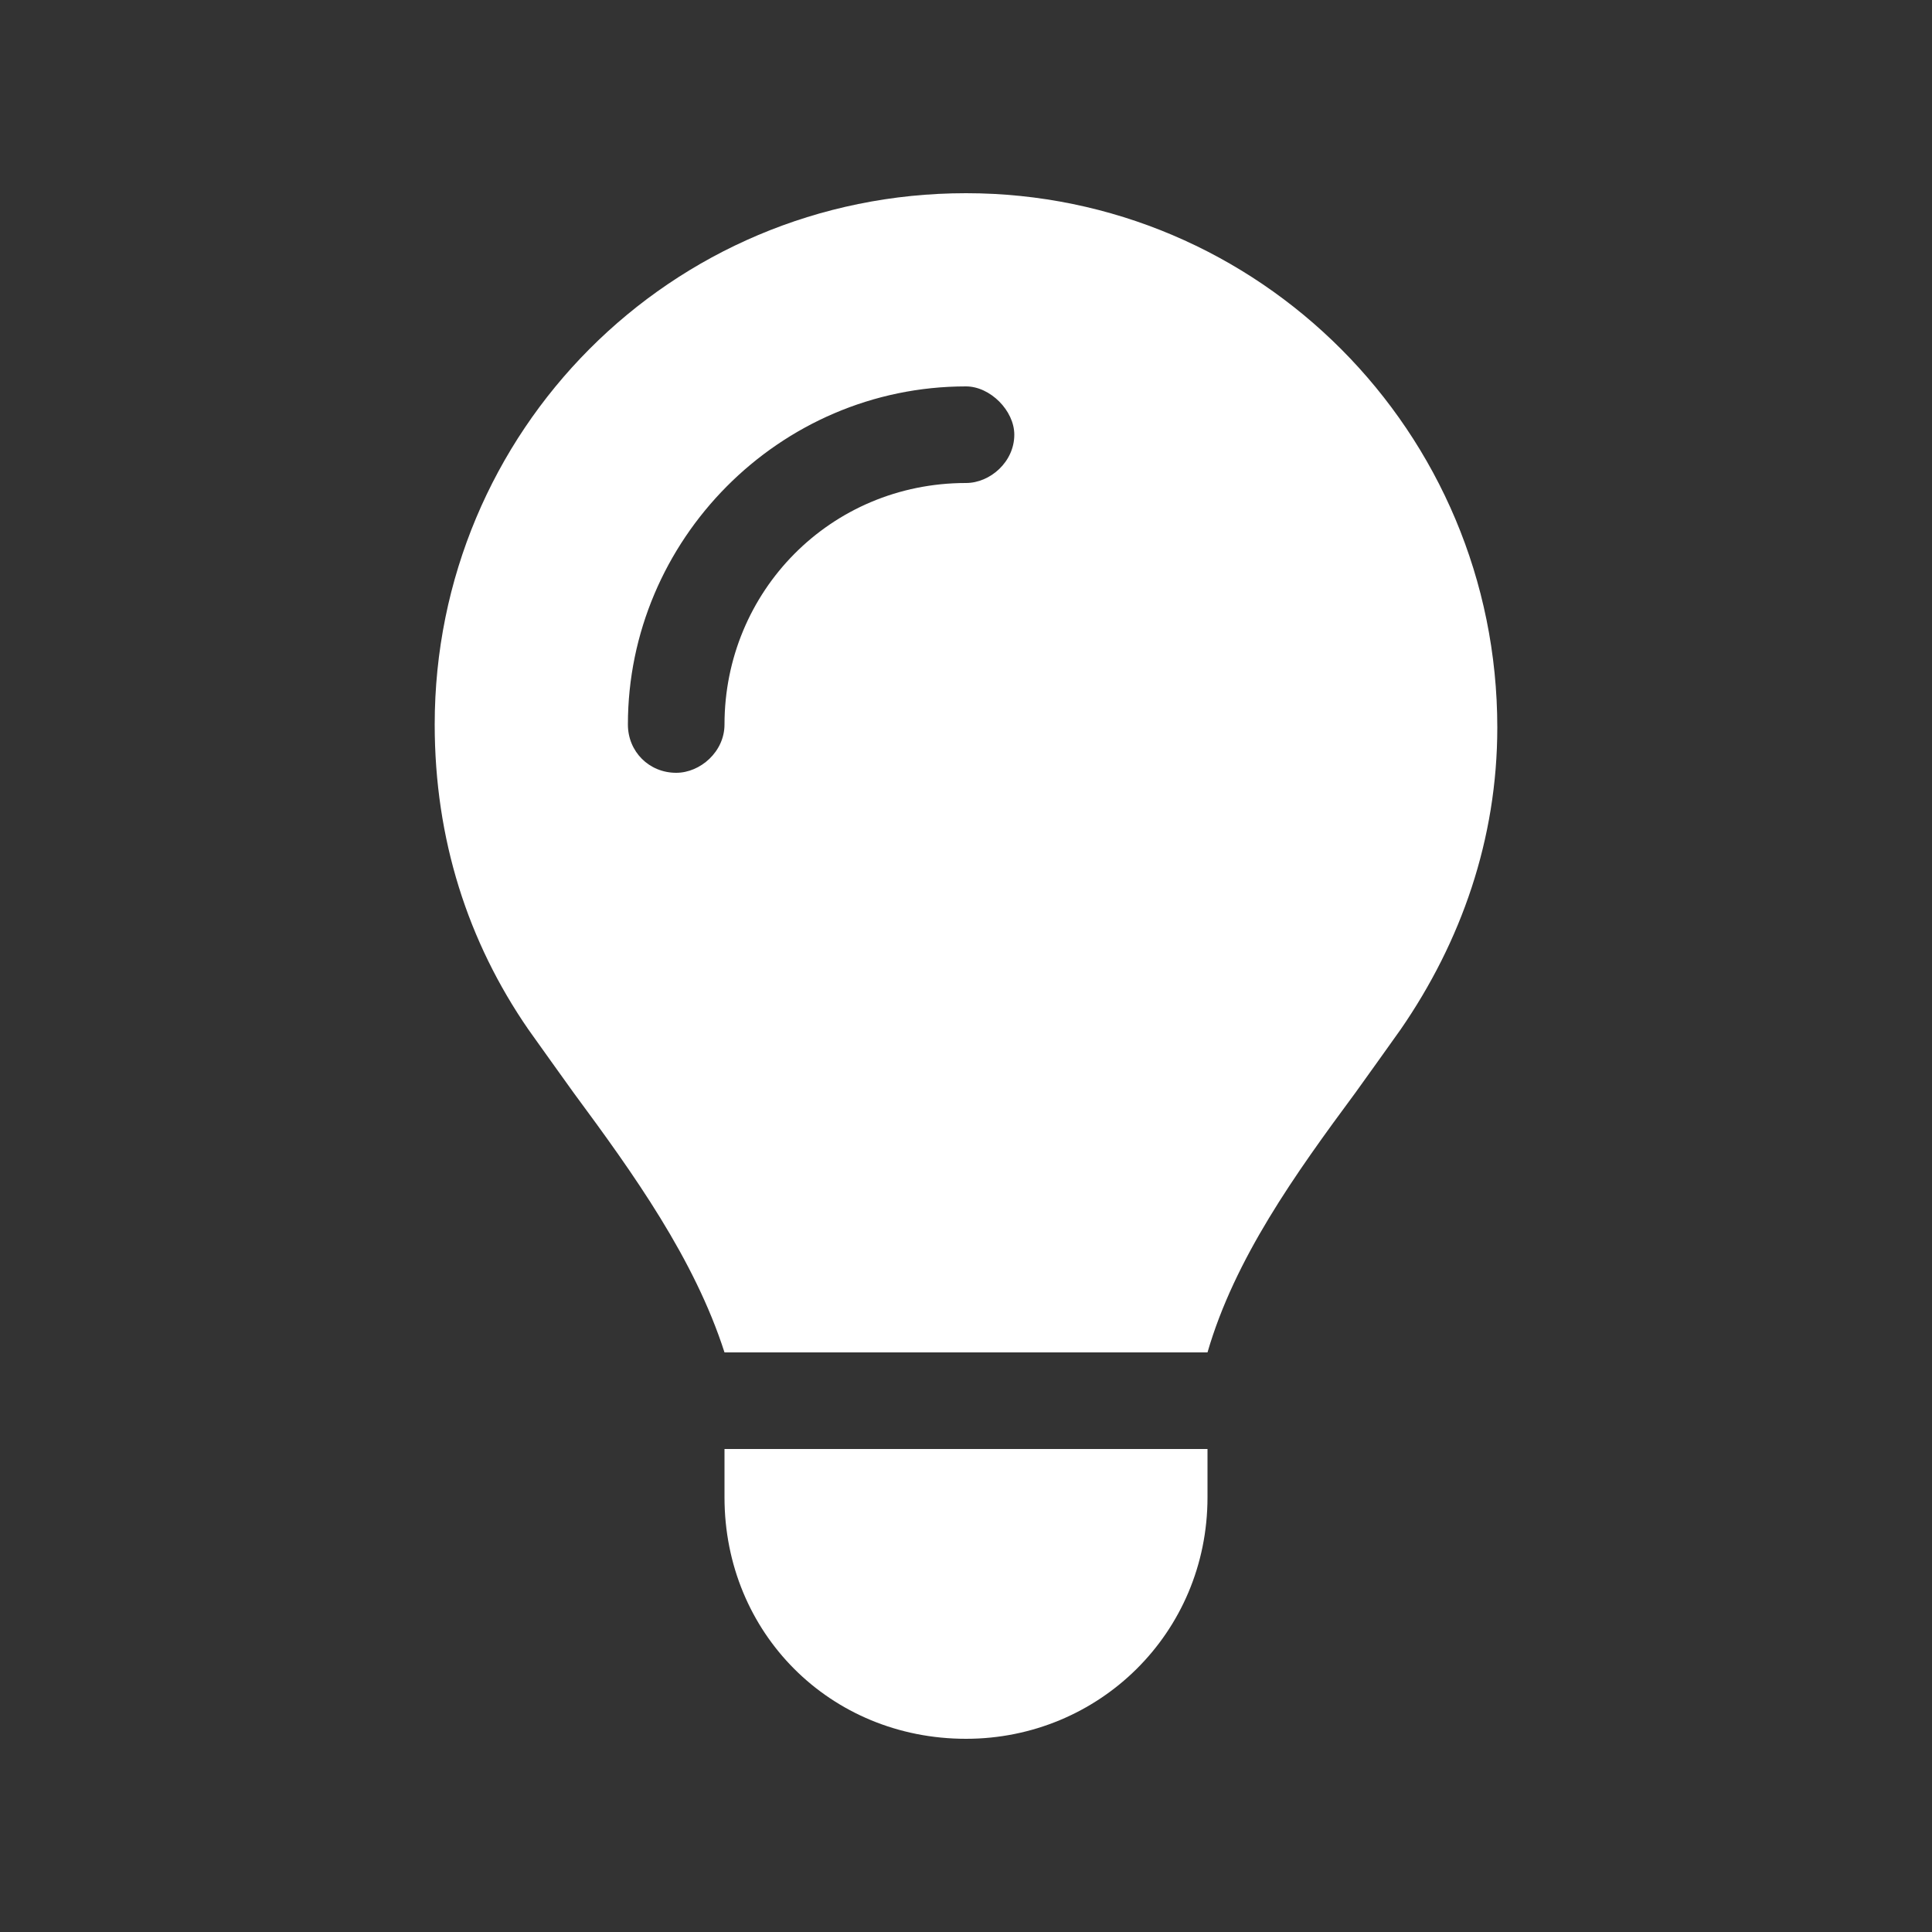 <svg width="20" height="20" viewBox="0 0 20 20" fill="none" xmlns="http://www.w3.org/2000/svg">
<rect x="0" y="0" width="20" height="20" fill="#333333" stroke="none"/>
<path d="M12.5 14H7.5C7.188 13.031 6.562 12.156 5.938 11.312C5.781 11.094 5.625 10.875 5.469 10.656C4.844 9.75 4.5 8.688 4.5 7.5C4.5 4.469 6.938 2 10 2C13.031 2 15.5 4.469 15.5 7.531C15.5 8.688 15.125 9.75 14.5 10.656C14.344 10.875 14.188 11.094 14.031 11.312C13.406 12.156 12.781 13.031 12.5 14ZM10 18C8.594 18 7.5 16.906 7.5 15.5V15H12.5V15.5C12.5 16.906 11.375 18 10 18ZM7.5 7.5C7.5 6.125 8.594 5 10 5C10.25 5 10.5 4.781 10.5 4.5C10.5 4.25 10.25 4 10 4C8.062 4 6.5 5.594 6.5 7.5C6.5 7.781 6.719 8 7 8C7.25 8 7.5 7.781 7.5 7.5Z" fill="white"/>
</svg>

